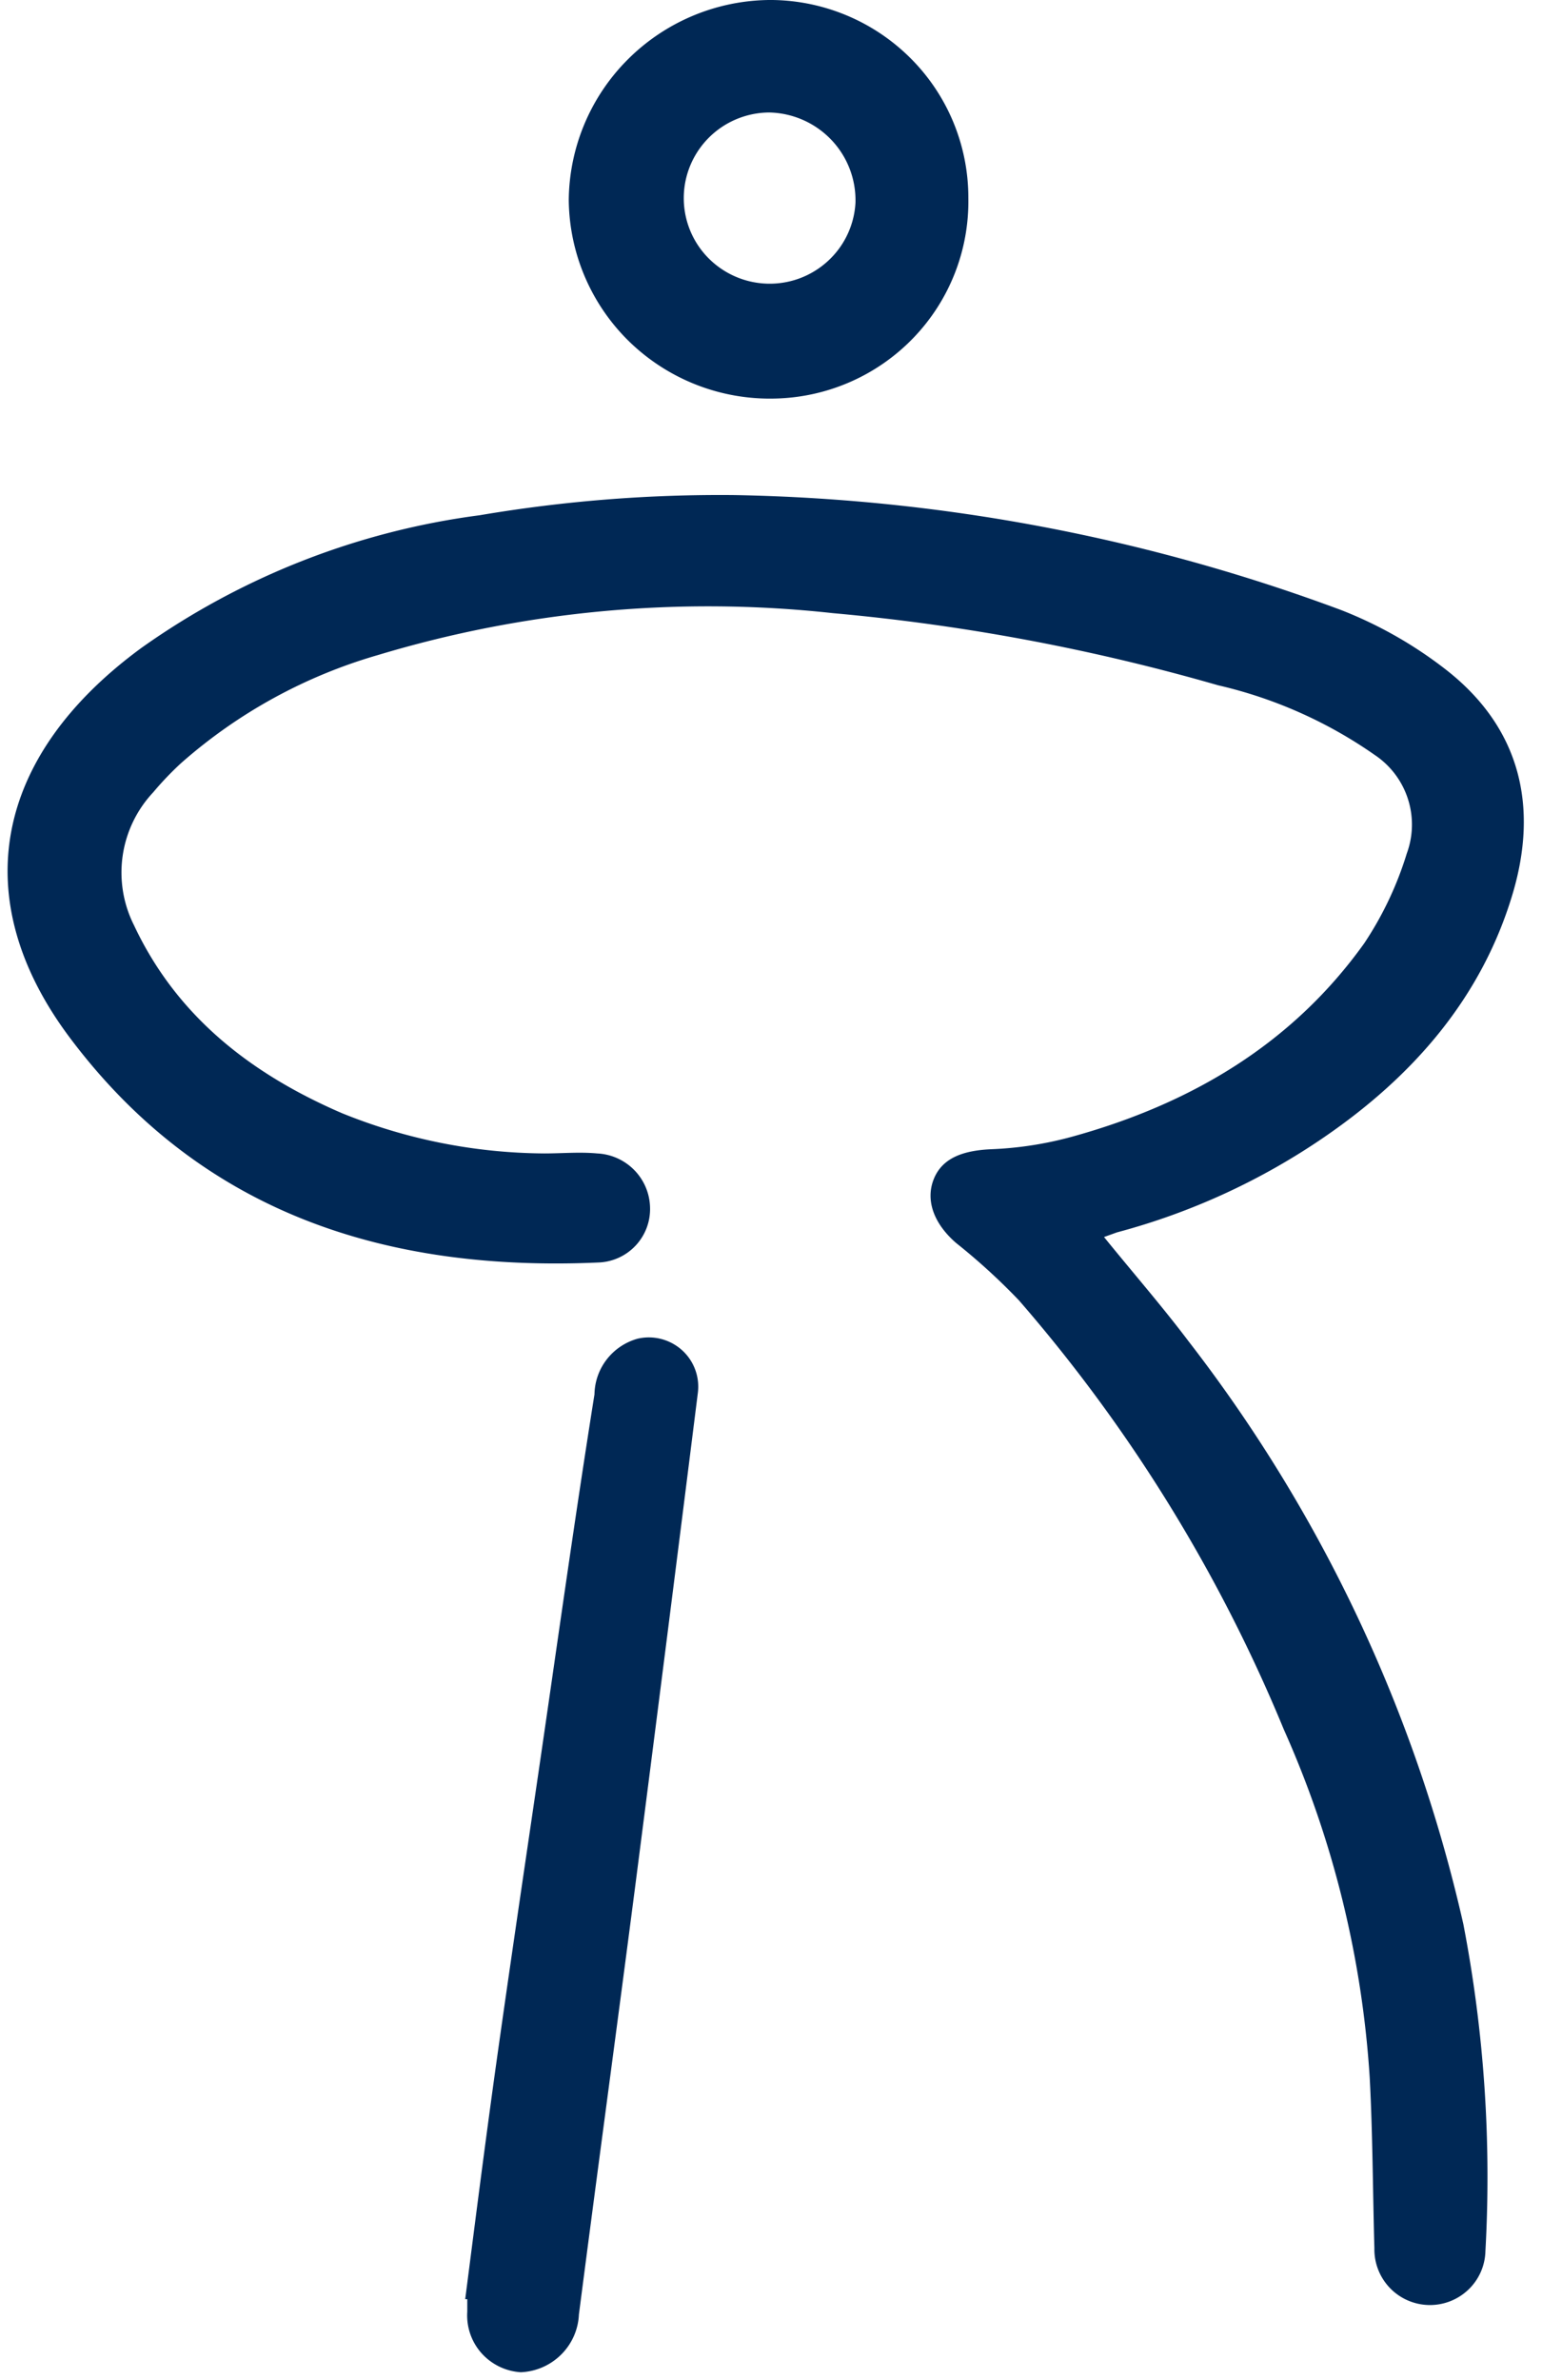 <svg width="59" height="91" viewBox="0 0 59 91" fill="none" xmlns="http://www.w3.org/2000/svg">
  <path d="M24.414 51.182a1.9 1.9 0 0 1 1.685.446 1.88 1.88 0 0 1 .602 1.63q-1.186 9.465-2.403 18.913c-.706 5.45-1.45 10.923-2.148 16.327a2.3 2.3 0 0 1-.681 1.534 2.33 2.33 0 0 1-1.543.673 2.2 2.2 0 0 1-1.507-.734 2.17 2.17 0 0 1-.54-1.581v-.479H17.8c.373-2.91.745-5.828 1.148-8.73.527-3.767 1.085-7.52 1.636-11.279.713-4.863 1.387-9.726 2.162-14.59a2.24 2.24 0 0 1 .476-1.342 2.26 2.26 0 0 1 1.19-.788M28.11 18.93a70.1 70.1 0 0 1 23.194 4.392 16 16 0 0 1 4.063 2.316c2.798 2.207 3.504 5.187 2.512 8.53-1.194 4.006-3.83 6.994-7.21 9.31a25.7 25.7 0 0 1-7.931 3.643l-.496.178c1.108 1.366 2.217 2.64 3.232 3.983A56.9 56.9 0 0 1 55.99 73.568a51 51 0 0 1 .845 12.506 2.1 2.1 0 0 1-.66 1.48 2.127 2.127 0 0 1-3.588-1.588c-.062-2.177-.063-4.354-.179-6.523a38.6 38.6 0 0 0-3.287-13.316 59.7 59.7 0 0 0-10.132-16.404 24 24 0 0 0-2.411-2.2c-.853-.742-1.17-1.63-.853-2.432.318-.803 1.101-1.104 2.225-1.15a13.7 13.7 0 0 0 3.102-.487c4.511-1.25 8.387-3.527 11.147-7.387a13.1 13.1 0 0 0 1.628-3.435c.247-.67.262-1.404.043-2.083a3.2 3.2 0 0 0-1.252-1.67 17.2 17.2 0 0 0-6.017-2.678 78.6 78.6 0 0 0-14.728-2.756 43.8 43.8 0 0 0-17.404 1.599 19.6 19.6 0 0 0-7.543 4.137q-.567.522-1.062 1.112a4.48 4.48 0 0 0-.736 5.087c1.643 3.497 4.496 5.689 7.945 7.179a20.9 20.9 0 0 0 7.753 1.544c.674 0 1.357-.062 2.023 0a2.13 2.13 0 0 1 1.418.634c.376.383.592.892.605 1.427a2.04 2.04 0 0 1-.535 1.444 2.05 2.05 0 0 1-1.395.663c-8.116.37-15.202-1.852-20.257-8.576-4-5.318-2.922-10.792 2.737-14.93a28.8 28.8 0 0 1 12.93-5.064 55 55 0 0 1 9.761-.771M29.36 0a7.62 7.62 0 0 1 5.435 2.182 7.53 7.53 0 0 1 2.256 5.385 7.52 7.52 0 0 1-2.107 5.357 7.58 7.58 0 0 1-5.29 2.315 7.72 7.72 0 0 1-5.552-2.154 7.66 7.66 0 0 1-2.34-5.457 7.7 7.7 0 0 1 2.249-5.345A7.77 7.77 0 0 1 29.36.001m.108 4.3a3.3 3.3 0 0 0-1.812.531c-.539.35-.963.85-1.22 1.437a3.26 3.26 0 0 0 .621 3.55 3.3 3.3 0 0 0 3.521.83 3.3 3.3 0 0 0 1.514-1.127c.382-.514.605-1.13.64-1.77a3.35 3.35 0 0 0-.916-2.397 3.38 3.38 0 0 0-2.347-1.053" fill="#002855"/>
</svg>
